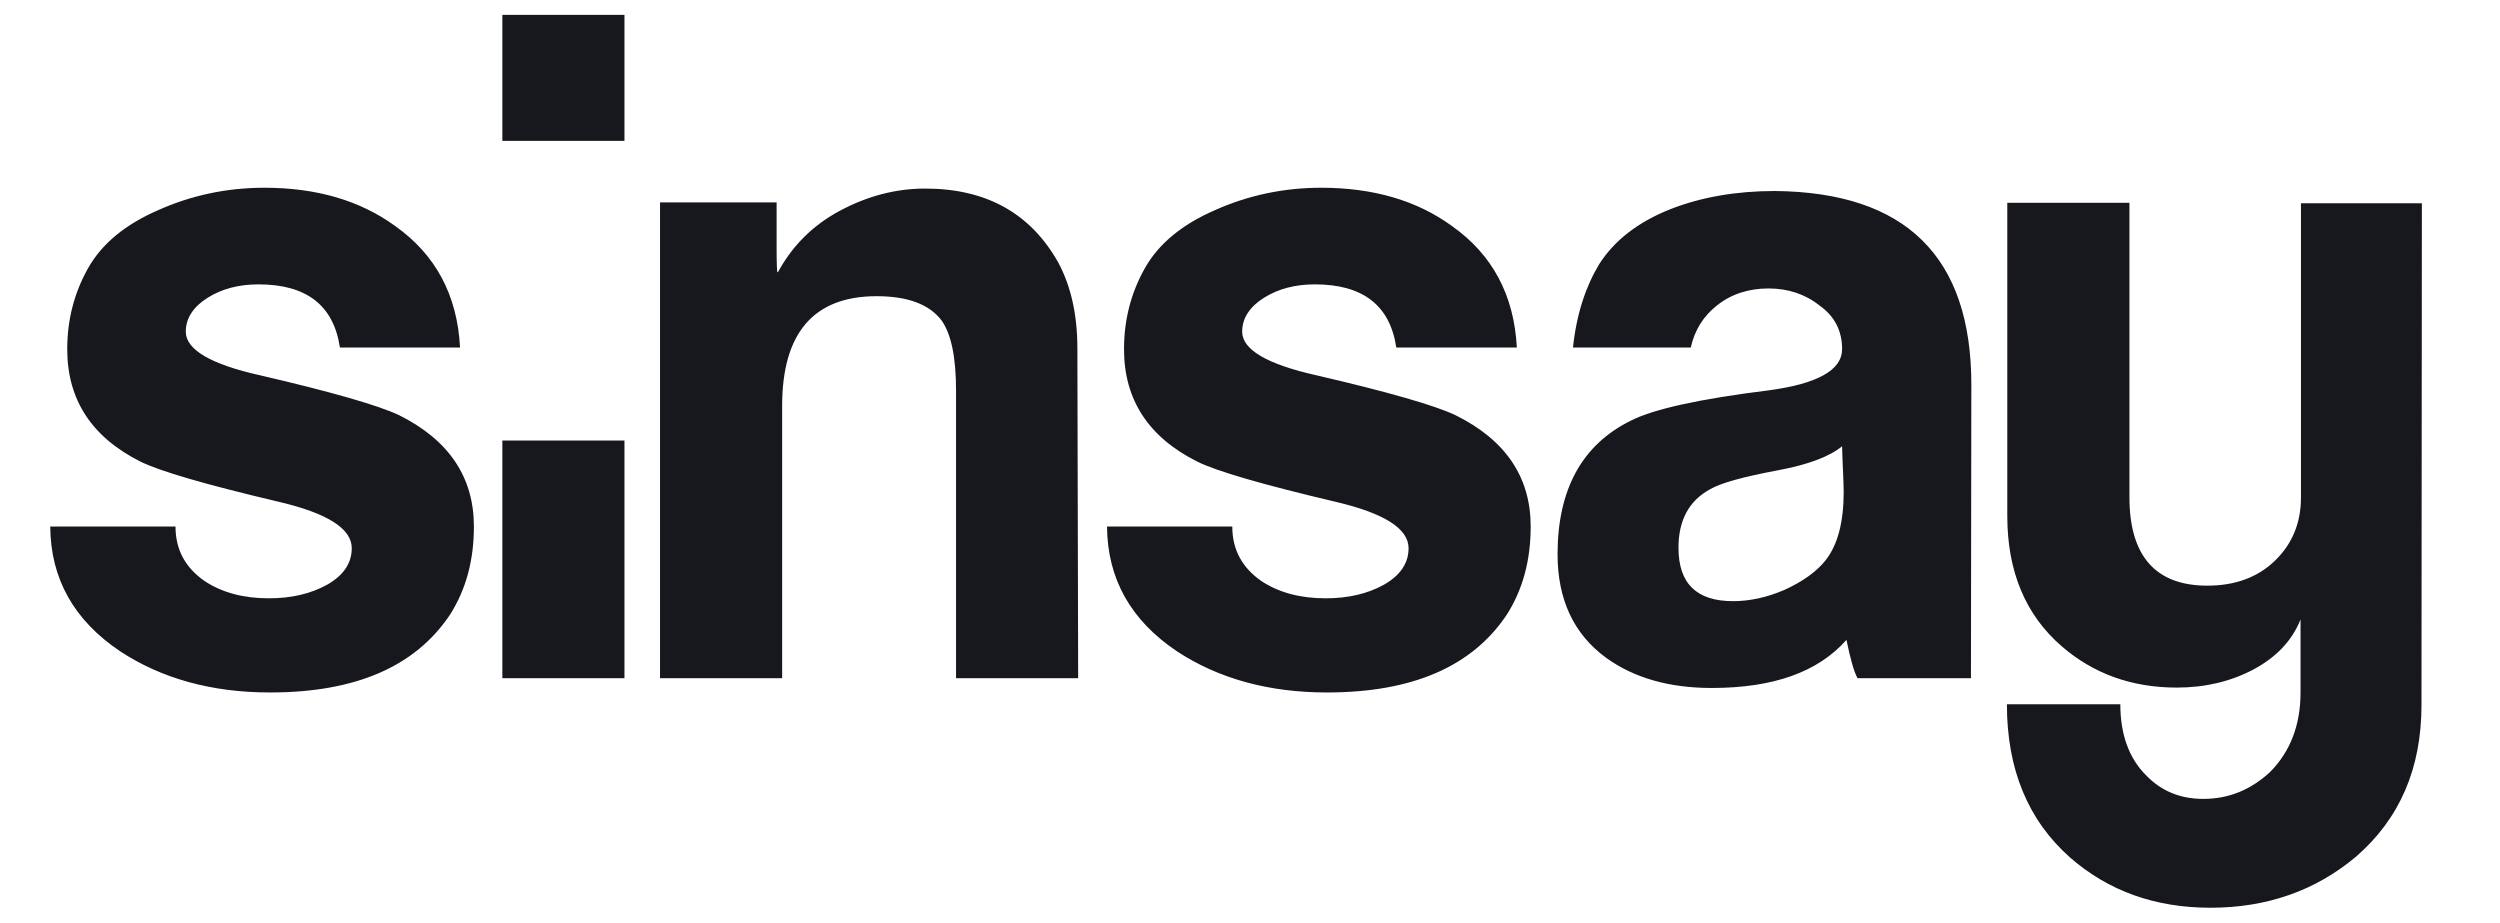 <svg xmlns="http://www.w3.org/2000/svg" width="84" height="31" viewBox="0 0 84 31" fill="none"><path d="M15.923 17.692C15.923 18.829 15.657 19.815 15.113 20.664C13.944 22.404 11.939 23.267 9.071 23.267C7.119 23.267 5.432 22.801 4.038 21.884C2.484 20.843 1.701 19.445 1.688 17.692H5.897C5.897 18.473 6.229 19.075 6.88 19.527C7.464 19.911 8.181 20.103 9.031 20.103C9.788 20.103 10.438 19.952 10.983 19.651C11.54 19.336 11.819 18.925 11.819 18.418C11.819 17.76 10.996 17.24 9.35 16.856C6.906 16.281 5.366 15.829 4.728 15.514C3.082 14.692 2.259 13.431 2.259 11.733C2.259 10.733 2.498 9.829 2.962 9.007C3.427 8.185 4.211 7.541 5.313 7.062C6.415 6.568 7.61 6.308 8.885 6.308C10.624 6.308 12.098 6.733 13.28 7.596C14.635 8.555 15.365 9.911 15.458 11.678H11.421C11.209 10.253 10.292 9.555 8.686 9.555C8.022 9.555 7.451 9.705 6.973 10.007C6.495 10.308 6.242 10.692 6.242 11.144C6.242 11.747 7.079 12.24 8.739 12.61C11.155 13.171 12.722 13.623 13.413 13.952C15.086 14.788 15.923 16.034 15.923 17.692ZM36.226 22.788H32.123V13.13C32.123 12.007 31.964 11.226 31.632 10.76C31.22 10.226 30.503 9.952 29.454 9.952C27.343 9.952 26.28 11.185 26.28 13.637V22.788H22.177V6.801H26.094V8.295C26.094 8.87 26.108 9.158 26.121 9.158C26.121 9.144 26.134 9.13 26.148 9.13C26.625 8.253 27.316 7.568 28.206 7.089C29.122 6.596 30.078 6.336 31.087 6.336C33.145 6.336 34.633 7.171 35.562 8.829C35.987 9.623 36.2 10.582 36.2 11.706L36.226 22.788ZM51.431 17.692C51.431 18.829 51.165 19.815 50.621 20.664C49.452 22.404 47.447 23.267 44.579 23.267C42.627 23.267 40.94 22.801 39.546 21.884C37.992 20.843 37.209 19.445 37.196 17.692H41.405C41.405 18.473 41.737 19.075 42.388 19.527C42.972 19.911 43.689 20.103 44.539 20.103C45.296 20.103 45.947 19.952 46.491 19.651C47.049 19.336 47.328 18.925 47.328 18.418C47.328 17.76 46.504 17.24 44.858 16.856C42.414 16.281 40.874 15.829 40.236 15.514C38.59 14.692 37.767 13.431 37.767 11.733C37.767 10.733 38.006 9.829 38.47 9.007C38.935 8.185 39.719 7.541 40.821 7.062C41.923 6.568 43.118 6.308 44.393 6.308C46.132 6.308 47.606 6.733 48.788 7.596C50.143 8.555 50.873 9.911 50.966 11.678H46.916C46.703 10.253 45.787 9.555 44.18 9.555C43.517 9.555 42.946 9.705 42.467 10.007C41.989 10.308 41.737 10.692 41.737 11.144C41.737 11.747 42.574 12.24 44.233 12.61C46.65 13.171 48.217 13.623 48.908 13.952C50.594 14.788 51.431 16.034 51.431 17.692ZM66.224 22.788H62.413C62.293 22.569 62.173 22.144 62.041 21.5C61.085 22.582 59.584 23.116 57.513 23.116C56.078 23.116 54.897 22.774 53.967 22.103C52.878 21.308 52.334 20.144 52.334 18.623C52.334 16.445 53.157 14.938 54.804 14.13C55.561 13.747 57.101 13.404 59.425 13.116C61.071 12.897 61.895 12.431 61.895 11.733C61.895 11.116 61.642 10.623 61.138 10.267C60.66 9.884 60.075 9.692 59.425 9.692C58.748 9.692 58.163 9.884 57.685 10.267C57.234 10.623 56.942 11.089 56.809 11.678H52.852C52.971 10.541 53.29 9.61 53.728 8.884C54.233 8.089 55.029 7.459 56.145 7.021C57.167 6.623 58.336 6.418 59.637 6.418C64.033 6.459 66.237 8.623 66.237 12.925L66.224 22.788ZM61.895 14.993C61.483 15.336 60.766 15.61 59.743 15.801C58.575 16.02 57.831 16.226 57.473 16.431C56.756 16.815 56.397 17.473 56.397 18.404C56.397 19.61 57.008 20.199 58.23 20.199C58.787 20.199 59.372 20.075 59.969 19.815C60.567 19.541 61.032 19.212 61.337 18.829C61.749 18.308 61.948 17.541 61.948 16.514C61.948 16.336 61.934 16.075 61.921 15.733C61.908 15.404 61.895 15.158 61.895 14.993ZM16.879 0.5H20.982V4.733H16.879V0.5ZM16.879 14.801H20.982V22.788H16.879V14.801ZM81.362 23.692C81.362 25.815 80.631 27.514 79.157 28.788C77.803 29.925 76.17 30.5 74.271 30.5C72.412 30.5 70.845 29.938 69.557 28.815C68.136 27.555 67.432 25.843 67.432 23.664H71.243C71.243 24.678 71.535 25.486 72.12 26.062C72.624 26.582 73.261 26.843 74.032 26.843C74.882 26.843 75.625 26.541 76.276 25.938C76.953 25.253 77.298 24.363 77.298 23.267V20.815C77.006 21.541 76.475 22.089 75.705 22.5C74.948 22.897 74.098 23.103 73.142 23.103C71.628 23.103 70.34 22.637 69.278 21.719C68.056 20.664 67.445 19.199 67.445 17.336V6.815H71.549V16.706C71.549 18.678 72.425 19.678 74.165 19.678C75.094 19.678 75.851 19.404 76.435 18.843C77.019 18.281 77.312 17.569 77.312 16.719V6.829H81.375L81.362 23.692Z" fill="#16181D"></path></svg>